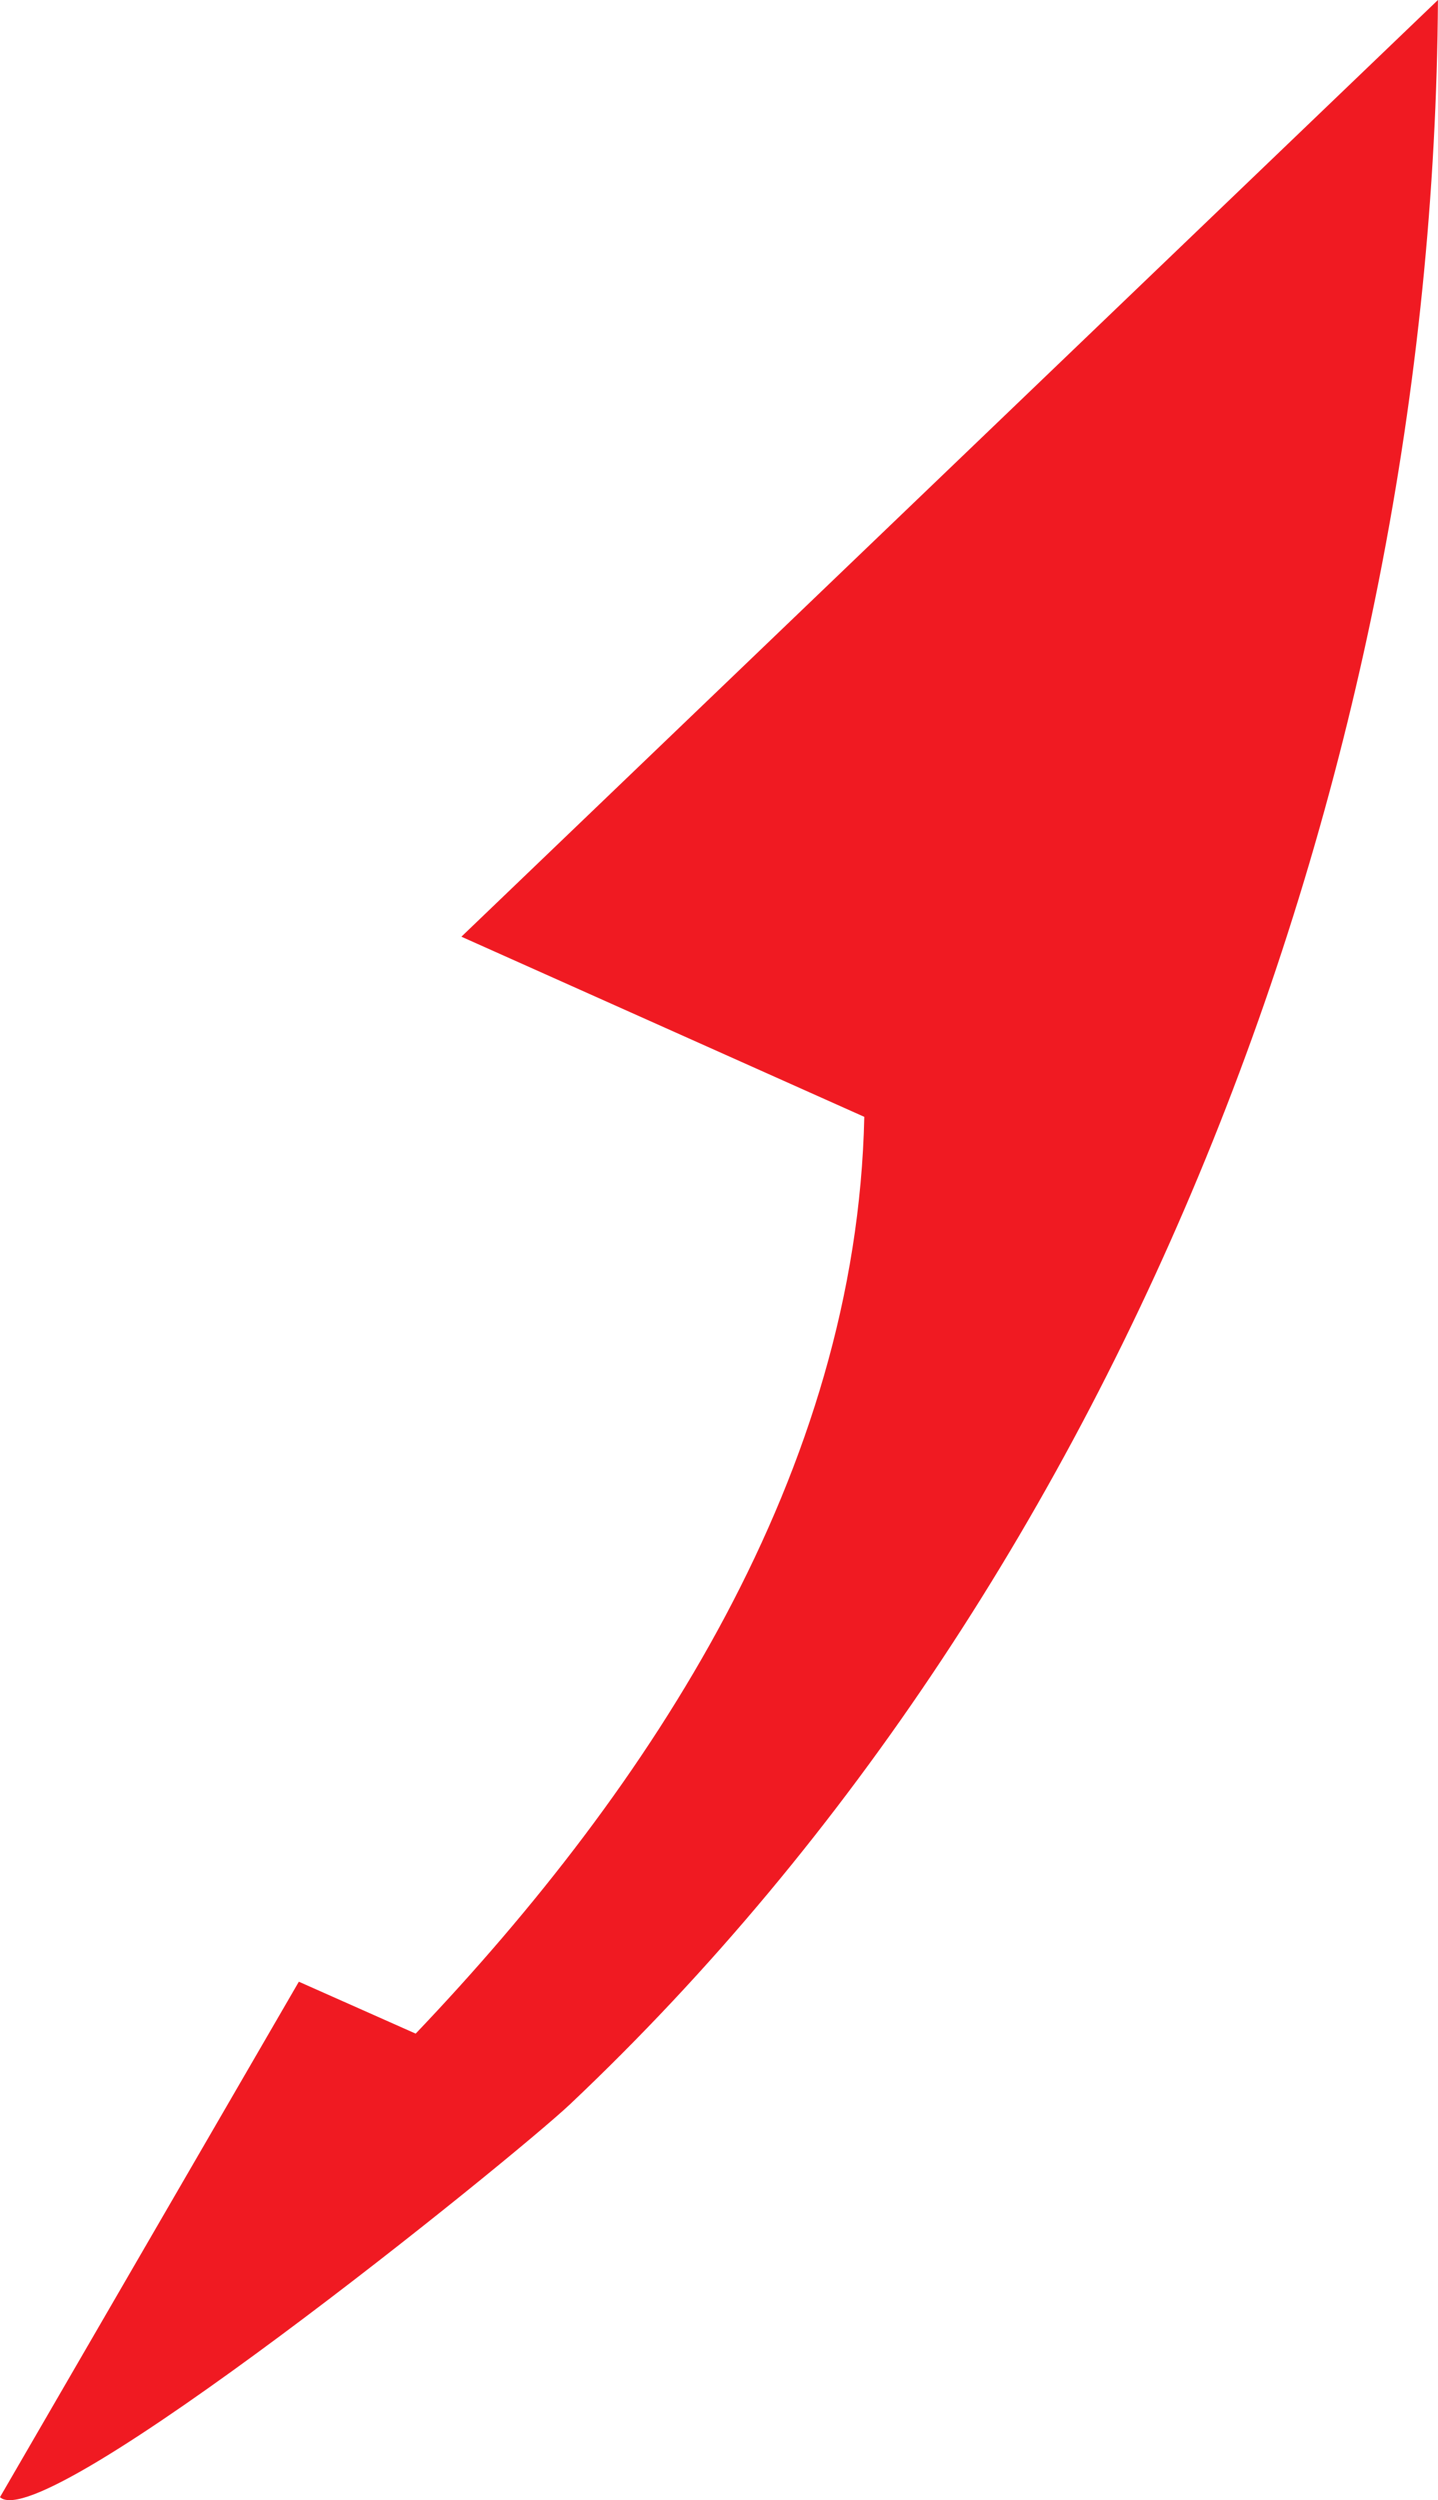 <svg xmlns="http://www.w3.org/2000/svg" id="Composant_4_1" data-name="Composant 4 &#x2013; 1" width="70.839" height="123.126" viewBox="0 0 70.839 123.126"><path id="Trac&#xE9;_26" data-name="Trac&#xE9; 26" d="M109.309,131.813l14.722-25.383,5.755,2.557c11.629-12.205,21.719-27.65,22.1-45.149l-19.848-8.872,48.107-46.13c-.229,37.829-15.106,77.5-42.748,103.623-2.8,2.647-25.951,21.351-28.091,19.354" transform="translate(-109.309 -8.836)" fill="#f01a22"></path></svg>